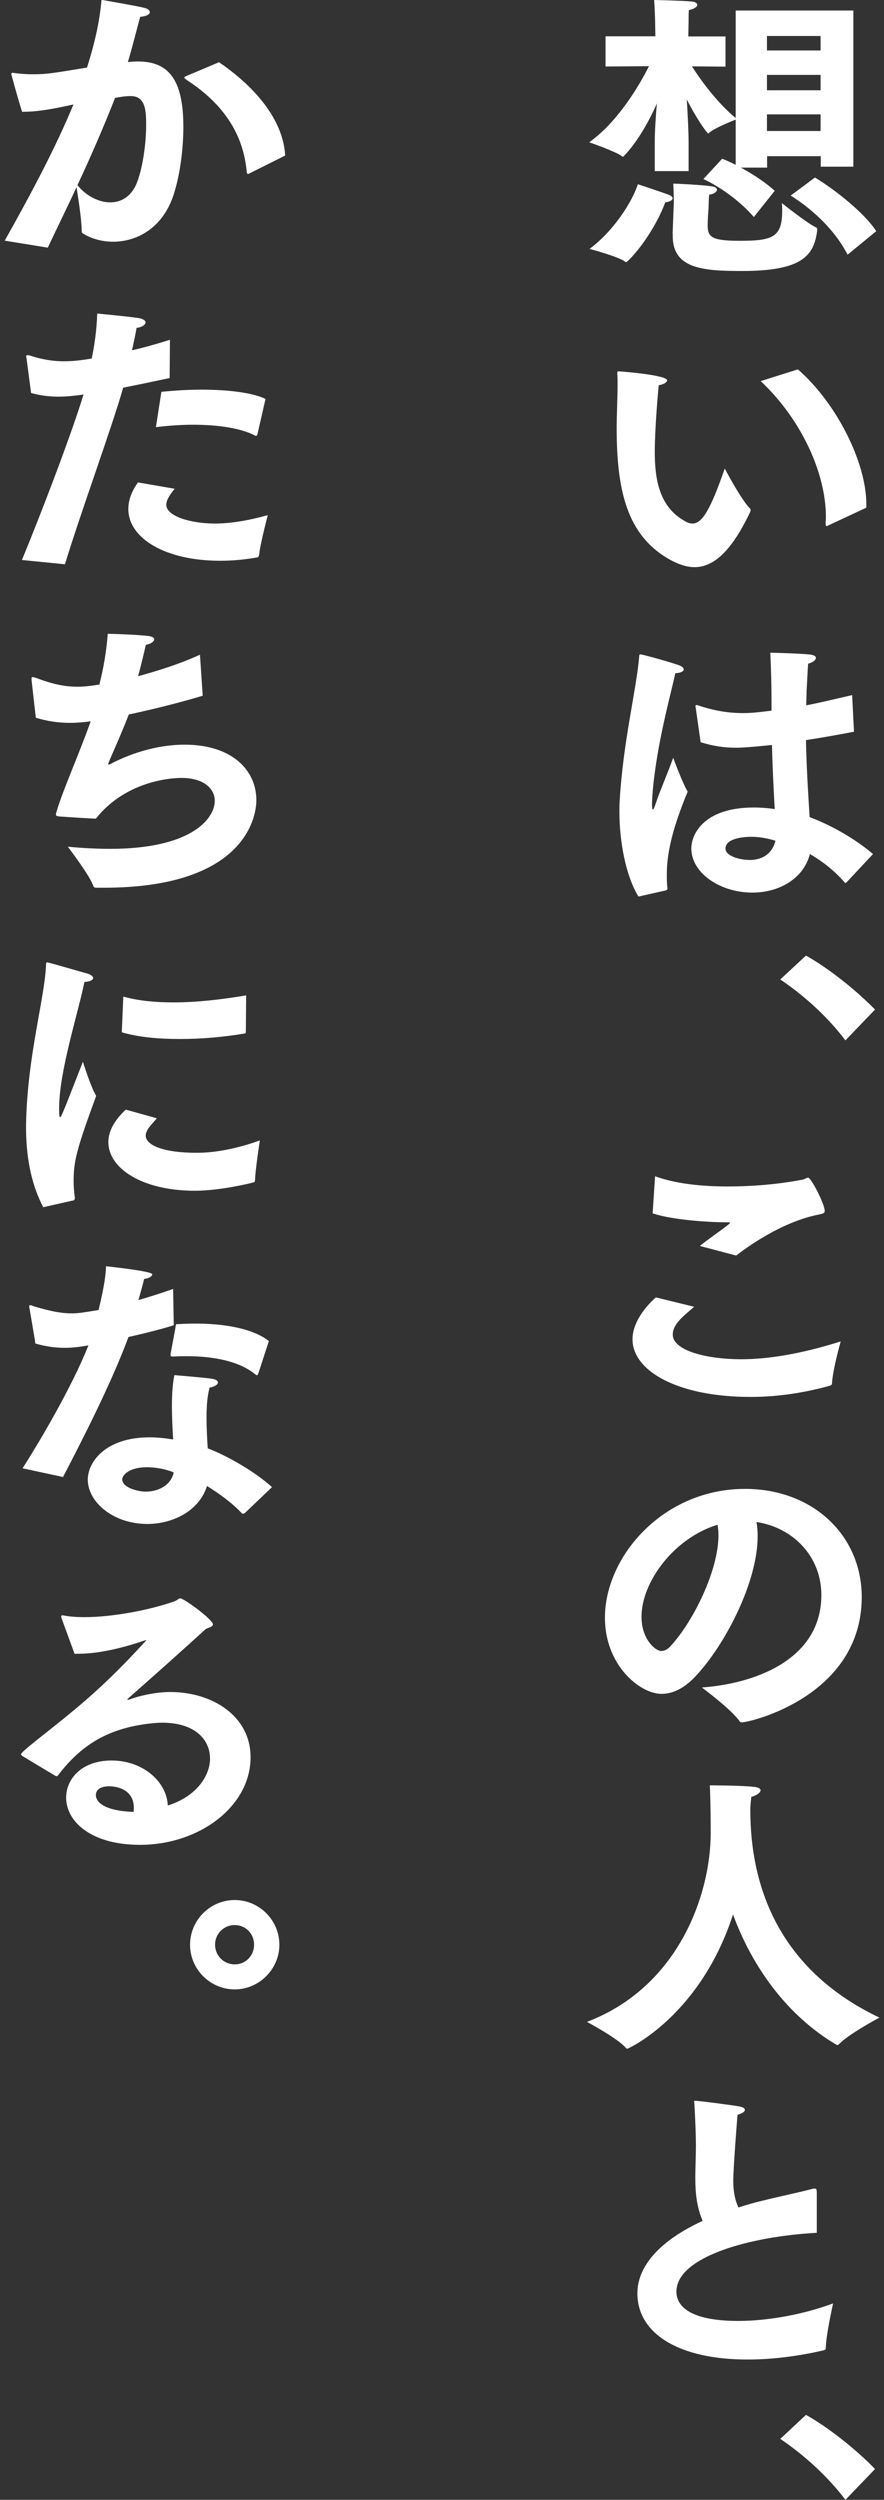 <svg viewBox="0 0 58 163.92" xmlns="http://www.w3.org/2000/svg"><rect x="0" y="0" width="58" height="163.92" fill="#333333" stroke="none"/><path d="m12.47 127.52c0-1.6 1.31-2.93 2.93-2.93s2.93 1.33 2.93 2.93-1.33 2.93-2.93 2.93-2.93-1.31-2.93-2.93zm1.64 0c0 .71.57 1.29 1.29 1.29s1.27-.57 1.27-1.29-.55-1.29-1.27-1.29-1.29.57-1.29 1.29zm-10.49-11.08-2.18-1.31s-.06-.08-.06-.1c0-.18 1.86-1.54 3.52-2.93 2.32-1.92 3.98-3.76 4.67-4.51.02-.02.04-.02.04-.04h-.02s-.06 0-.1.02c-1.35.46-2.95.87-4.34.87h-.26l-.87-2.38v-.06c0-.06.02-.08.06-.08h.04c.4.08.87.12 1.41.12 1.82 0 4.2-.44 5.9-1.03.22-.08.28-.2.4-.2.24 0 2.14 1.39 2.14 1.7 0 .14-.2.2-.46.3-1.5 1.37-3.68 3.31-5.09 4.55-.04.04-.06.06-.06.08s.02.02.04.02.06 0 .08-.02c.59-.22 1.68-.49 2.69-.49 2.75 0 5.27 1.56 5.27 4.28 0 3.21-3.35 5.74-7.25 5.74-3.29 0-4.85-1.58-4.85-3.09 0-1.23 1.01-2.44 2.99-2.44s3.6 1.33 3.68 2.95c1.94-.61 2.77-2 2.77-3.07 0-1.27-1.01-2.36-3.15-2.36-.32 0-.65.04-1.01.08-2.53.34-4.26 1.35-5.78 3.33-.04.06-.08.1-.12.1s-.06-.02-.12-.04zm5.14 2.38c.02-.1.02-.2.02-.28 0-1.41-1.52-1.41-1.6-1.41-.24 0-.89.04-.89.59 0 .12.04 1.01 2.48 1.09zm8.88-30.88-.69 2.12c-.02.06-.06.12-.1.12-.02 0-.06-.02-.1-.06-1.03-.85-2.69-1.19-4.49-1.19-.28 0-.55 0-.83.02h-.12c-.08 0-.12-.02-.12-.1v-.06s.34-1.8.36-1.96c.4-.02.81-.04 1.23-.04 1.82 0 3.76.28 4.87 1.15zm.2 9.58-1.78 1.7s-.08.04-.12.04c-.02 0-.06 0-.08-.04-.65-.69-1.52-1.31-2.28-1.78-.49 1.6-2.2 2.49-3.92 2.49-2.22 0-3.9-1.43-3.9-2.91 0-1.13 1.13-2.77 4.06-2.77.51 0 1.05.06 1.54.14-.04-.69-.08-1.45-.08-2.18s.04-1.45.16-2.04c0 0 1.98.16 2.46.24.28.04.4.14.4.24 0 .14-.22.28-.55.34-.16.59-.2 1.29-.2 1.98s.04 1.39.08 2c1.33.51 3.17 1.58 4.22 2.55zm-13.71-.67-2.65-.57c.99-1.54 3.23-5.29 4.32-8.06-.55.1-1.05.16-1.56.16-.59 0-1.21-.08-1.92-.28 0-.08-.38-2.28-.38-2.28-.02-.06-.02-.1-.02-.14 0-.08.02-.1.06-.1.06 0 .14.04.24.08 1.03.3 1.72.46 2.49.46.36 0 .57-.02 1.76-.22.4-1.68.46-2.3.49-2.87q3.03.34 3.03.53c0 .14-.26.28-.53.3-.08.32-.22.85-.38 1.39.77-.22 1.56-.48 2.28-.73l.04 2.38c-.95.3-2 .55-2.97.77-1.15 3.09-3.01 6.71-4.3 9.19zm7.27-.3c-.53-.22-1.19-.34-1.76-.34-1.21 0-1.62.55-1.62.79 0 .57 1.07.81 1.54.81.81 0 1.66-.4 1.84-1.27zm-3.41-28.86.1-2.34c1.01.28 2.12.38 3.29.38 1.5 0 3.11-.18 4.77-.46l-.02 2.4c0 .06-.02.1-.08.1-1.29.22-2.77.36-4.22.36s-2.75-.12-3.84-.44zm.26 5.07 2.04.57c-.24.28-.55.61-.63.79-.06.12-.1.22-.1.34 0 .65 1.21 1.13 3.29 1.13h.12c1.21 0 2.67-.3 4.08-.81 0 0-.3 1.9-.32 2.65 0 .04-.04.08-.08.1-.14.04-2.18.55-3.86.55-3.47 0-5.68-1.47-5.68-3.19 0-.97.73-1.74 1.15-2.14zm-3.47 5.96-1.94.44c-.89-1.68-1.13-3.58-1.13-5.23v-.2c.08-4.51 1.23-8.26 1.31-10.47 0-.1.02-.16.08-.16s2.65.75 2.67.75c.22.08.34.18.34.28 0 .12-.18.24-.57.26-.42 2.06-1.62 5.74-1.66 8.16 0 .44 0 .71.06.71.08 0 .22-.36 1.5-3.64 0 0 .49 1.6.87 2.24-1.25 3.41-1.48 4.24-1.48 5.58 0 .32.02.67.08 1.09v.04c0 .08-.04.14-.12.16zm-2.43-31.65-.28-2.49v-.08c0-.08.02-.1.08-.1s.16.04.24.06c1.05.4 1.86.57 2.69.57.28 0 .57-.02.87-.06.2-.02.38-.06.57-.08.26-1.03.46-2.12.55-3.33.14 0 1.72.04 2.65.14.28.04.4.12.4.22 0 .14-.24.32-.55.36-.14.61-.32 1.37-.51 2.06 1.41-.38 2.85-.85 4.06-1.41l.18 2.69c-1.52.46-3.25.89-4.85 1.23-.44 1.15-.99 2.36-1.29 3.07-.04.1-.06.16-.06.2t.02.02s.1-.02.2-.08c1.05-.55 2.83-1.23 4.79-1.23 3.15 0 4.71 1.7 4.71 3.64 0 1.25-.91 5.74-10 5.74h-.51c-.1 0-.14-.02-.18-.1-.22-.67-1.54-2.4-1.68-2.59 1.03.1 1.96.14 2.79.14 5.25 0 6.85-1.94 6.85-3.15 0-.83-.77-1.5-2.18-1.5-.91 0-3.74.3-5.62 2.67-.32 0-2.36-.14-2.36-.14-.18-.02-.26-.02-.26-.14 0-.04.02-.1.04-.18.4-1.37 1.52-3.88 2.24-5.92-.48.06-.91.1-1.35.1-.81 0-1.54-.12-2.26-.34zm7.88-19.06.36-2.32c.85-.08 1.76-.14 2.63-.14 1.74 0 3.37.2 4.2.61l-.53 2.32c-.02.06-.04.1-.08.1-.02 0-.04 0-.08-.02-.93-.49-2.44-.71-4.06-.71-.79 0-1.62.06-2.44.16zm-1.19 3.62 2.42.42c-.36.44-.55.77-.55 1.05 0 .73 1.54 1.23 3.21 1.23.91 0 2.04-.16 3.45-.55 0 0-.53 2-.57 2.63-.02.06-.04.12-.12.14-.89.16-1.7.22-2.44.22-3.6 0-6.02-1.48-6.02-3.39 0-.55.2-1.15.63-1.74zm-4.79 5.37-2.81-.28c1.33-3.23 3.25-8.26 4.04-10.85-.57.08-1.13.14-1.64.14-.63 0-1.23-.08-1.8-.24l-.3-2.28s-.02-.08-.02-.12c0-.06.02-.08.08-.08.04 0 .08 0 .14.02.87.28 1.56.38 2.26.38.22 0 .77 0 1.82-.18.18-.89.32-1.82.36-2.95 0 0 2.12.2 2.73.3.32.06.44.18.44.28 0 .16-.24.32-.59.36-.06.38-.18.93-.3 1.47.79-.18 1.64-.42 2.49-.69l-.02 2.51c-1.03.22-2.08.44-3.05.63-.69 2.47-2.73 8.02-3.82 11.58zm8.06-32.05 2.06-.87c2.57 1.76 4.22 3.92 4.34 6.12l-2.34 1.17s-.08.04-.1.04c-.04 0-.06-.04-.08-.12-.18-2.02-1.09-4.18-3.9-6.02-.14-.1-.2-.14-.2-.18s.08-.08.22-.14zm-9.17 11.29-2.83-.46c1.84-3.27 3.39-6.22 4.51-8.93-1.8.4-2.57.48-3.37.48-.18-.53-.71-2.44-.71-2.48s.04-.08.1-.08c.04 0 .08.02.12.02.3.04.71.08 1.19.08.87 0 1.13-.04 3.56-.44.4-1.27.81-2.79.95-4.44 0 0 2.34.4 2.83.53.24.06.34.18.34.28 0 .14-.24.28-.63.3-.18.63-.49 1.9-.81 2.97.22-.02.44-.04.65-.04 1.98 0 2.99 1.13 2.99 4.28 0 1.48-.22 3.19-.65 4.49-.73 2.2-2.44 3.05-3.96 3.05-.73 0-1.43-.2-1.96-.53-.08-.04-.1-.08-.1-.18 0-.73-.24-2.24-.34-2.87-.57 1.25-1.21 2.53-1.88 3.96zm1.94-4.1c.53.67 1.37 1.13 2.16 1.13.73 0 1.43-.4 1.78-1.39.36-.97.57-2.51.57-3.72 0-.93-.06-1.86-1.01-1.86-.4 0-.69.06-1.03.12-.75 1.9-1.54 3.74-2.47 5.72zm46.12 147.78 1.68-1.57c1.43.79 3.31 2.28 4.53 3.55l-1.94 2.02c-1.15-1.52-2.67-2.91-4.28-4zm2.39-16.22v2.71c-4.42.24-9.21 1.58-9.21 3.86 0 .51.24 1.92 4.06 1.92 1.98 0 4.32-.44 6.22-1.15-.04.2-.46 2.04-.48 2.93 0 .08-.04.12-.12.14-1.7.4-3.43.61-5.01.61-4.55 0-7.23-1.72-7.23-4.34 0-1.86 1.6-3.52 4.28-4.75-.38-.91-.48-1.78-.48-2.83 0-.65.04-1.37.04-2.14 0-.63-.04-1.64-.1-2.71 0-.06-.02-.1-.02-.14s.02-.06.08-.06c.18 0 2.53.3 2.91.38.22.04.34.12.34.22 0 .12-.18.24-.48.32-.06.69-.28 3.6-.28 4.3s.1 1.27.34 1.78c.5-.16 1.03-.32 1.6-.45.95-.24 2.47-.56 3.25-.77.06-.02.1-.02.14-.02.1 0 .14.04.14.14v.06zm-5.5-18.15c-2.16 6.65-6.87 8.79-6.93 8.79-.04 0-.06-.02-.1-.06-.57-.65-2.55-1.7-2.55-1.7 6.04-2.3 8.12-8.4 8.12-12.38 0-1.8-.04-2.87-.06-3.13 0 0 2.02 0 2.91.1.3.04.42.12.42.22 0 .16-.26.34-.61.44 0 .1-.04.34-.06.71v.14c0 6.02 2.65 10.85 8.47 13.62 0 0-1.98 1.05-2.63 1.72-.04.04-.08.08-.14.08-.02 0-.04-.02-.08-.04-3.25-1.92-5.52-5.15-6.75-8.51zm-2.02-14.9c3.37-.24 7.82-1.78 7.82-6.06 0-2.52-1.84-4.42-4.26-4.79.06.3.08.59.08.93 0 3.01-2.12 7.09-4.04 9.15-.75.81-1.5 1.19-2.26 1.19-1.45 0-3.72-1.9-3.72-4.99 0-4.02 3.82-8.45 9.19-8.45 4.44 0 7.66 3.03 7.66 7.11-.02 6.46-7.29 8.2-7.88 8.2-.06 0-.1-.02-.14-.08-.53-.77-2.46-2.2-2.46-2.2zm1.01-10.67c-2.85.87-4.99 3.74-4.99 6.04 0 1.49.93 2.24 1.29 2.24.22 0 .46-.12.65-.36 1.47-1.6 3.11-4.93 3.11-7.23 0-.24-.02-.47-.06-.69zm-4.26-20.41.16-2.44c1.31.48 2.99.67 4.77.67 1.6 0 3.29-.14 4.87-.44.16-.02.3-.14.4-.14.2 0 1.09 1.74 1.09 2.18 0 .16-.12.18-.38.24-2.49.48-4.85 2.24-5.43 2.69l-2.38-.63c.59-.48 1.41-1.03 1.88-1.41.06-.06.1-.08.1-.1 0-.04-.08-.04-.12-.04-1.47 0-3.76-.18-4.97-.59zm.24 5.51 2.49.61c-.83.69-1.41 1.19-1.41 1.82 0 1.05 2.22 1.62 4.49 1.62 1.68 0 3.84-.32 6.53-1.17 0 0-.5 1.74-.57 2.71 0 .14-.04.16-.16.2-1.84.51-3.58.73-5.19.73-4.77 0-7.74-1.7-7.74-3.78 0-1.33 1.23-2.49 1.54-2.75zm8.14-20.86 1.68-1.56c1.43.79 3.31 2.28 4.53 3.54l-1.94 2.02c-1.15-1.52-2.67-2.91-4.28-4zm-5.23-15.55-.32-2.24c-.02-.06-.02-.1-.02-.12 0-.04.02-.08.06-.08s.1.02.16.04c1.09.36 2.02.49 2.89.49.63 0 1.23-.08 1.88-.16v-.57c0-.89-.02-2.04-.08-3.23 0 0 1.92.04 2.61.12.28.04.38.12.38.22 0 .14-.2.3-.51.38-.04.55-.08 1.6-.1 1.78 0 .32-.02.63-.02.95.93-.18 1.92-.42 3.01-.67l.12 2.4c-1.13.22-2.18.4-3.15.55.04 2 .16 3.7.24 5.05 1.41.53 2.91 1.37 4.16 2.42l-1.72 1.84s-.06.06-.1.06c-.02 0-.04-.02-.06-.06-.77-.87-1.56-1.43-2.26-1.84-.42 1.62-2.02 2.53-3.78 2.53-2.12 0-4-1.29-4-2.89 0-.99.87-2.69 4.1-2.69.48 0 .93.04 1.37.1-.06-1.07-.14-2.57-.18-4.2-1.33.14-2 .18-2.36.18-.77 0-1.47-.1-2.32-.36zm-2.3 9.72-1.78.4c-.83-1.35-1.25-3.6-1.25-5.56 0-.26 0-.51.02-.75.22-3.8 1.09-7.25 1.27-9.35.02-.16 0-.22.08-.22.18 0 2.18.57 2.53.71.22.08.32.18.32.28 0 .12-.22.24-.55.24-.26 1.21-.95 3.66-1.33 6.38-.04.28-.2 1.47-.2 2.26 0 .2.02.3.06.3s.1-.14.2-.44c.2-.63.75-1.9 1.13-2.95 0 0 .59 1.62.95 2.22-1.13 2.71-1.37 4.26-1.37 5.44 0 .28 0 .57.04.87v.04c0 .1-.06.1-.12.14zm7.21-3.26c-.51-.16-1.07-.26-1.6-.26-.12 0-1.68 0-1.68.77 0 .49.91.75 1.6.75.87 0 1.49-.46 1.68-1.27zm5.96-21.84-2.51 1.17s-.06.04-.1.04-.06-.06-.06-.18c0-.14.02-.26.02-.4 0-2.93-1.64-6.45-4.28-8.93l2.44-.77c2.55 2.22 4.49 6.12 4.49 8.83zm-9.29-2.57s1.03 1.98 1.66 2.63c.02.02.04.06.04.12 0 .02-.02.06-.02.08-1.19 2.51-2.36 3.64-3.66 3.64-.53 0-1.11-.2-1.72-.55-2.67-1.56-3.39-4.38-3.39-8.59 0-.81.06-1.92.06-2.83 0-.26 0-.5-.02-.71 0-.12 0-.16.08-.16.14 0 3.19.24 3.19.59 0 .12-.2.26-.55.32-.06.57-.26 2.93-.26 4.38 0 1.8.3 3.58 1.94 4.51.2.12.38.18.53.18.65 0 1.19-.93 2.12-3.6zm4.32-17.89 1.6-1.19c1.31.79 3.27 2.34 4.02 3.52l-1.88 1.54c-.91-1.78-2.53-3.13-3.74-3.88zm-7.74 2.5.08-2.04s0-.75-.04-1.25c.22 0 1.88.08 2.53.18.24.04.34.12.34.22 0 .14-.22.3-.51.32-.02.16-.04.67-.04.83-.02.28-.06.87-.06 1.19 0 .77.28 1.01 2.1 1.01 2.14 0 2.79-.22 2.79-1.96 0-.16 0-.34-.02-.51 0 0 1.7 1.35 2.22 1.58.06.04.1.06.1.14v.04c-.2 1.68-.97 2.69-4.95 2.69-2.51 0-4.53-.14-4.53-2.28v-.16zm-2.28-3.25s1.6.53 2.02.69c.16.06.26.14.26.24s-.16.22-.48.26c-.89 2.32-2.46 3.92-2.57 3.92-.02 0-.04-.02-.08-.04-.46-.34-2.32-.83-2.32-.83 1.54-1.13 2.79-3.05 3.17-4.24zm8.47-8.77h3.52v-.95h-3.52zm0 2.61h3.52v-1.01h-3.52zm0 2.67h3.52v-1.09h-3.52zm-7.36 2.64v-1.94c0-.65.06-1.62.14-2.51-1.09 2.48-2.22 3.5-2.22 3.5-.02 0-.04 0-.08-.04-.38-.3-2.14-.91-2.14-.91 1.84-1.31 3.23-3.62 3.92-4.99l-2.85.02v-1.98h3.27l-.02-1.09s-.02-.75-.06-1.29c0 0 1.9.04 2.47.1.24.02.36.12.36.22 0 .12-.18.26-.55.34-.02.14-.02.32-.02.48v.26l-.02.99h2.44v1.98l-2.2-.02c.51.81 1.6 2.34 2.87 3.39v-7.05h7.72v10.24h-2.14v-.69h-3.52v.75h-1.72c.81.44 1.64.99 2.22 1.52l-1.37 1.72c-.85-.99-2.16-1.96-3.31-2.49l1.23-1.33c.28.1.57.24.89.4v-2.97c-.34.14-1.37.55-1.72.85-.04.04-.06.06-.08.06-.1 0-.91-1.21-1.41-2.24.06.99.12 2.16.12 2.83v1.88h-2.22z" fill="#fff"/></svg>